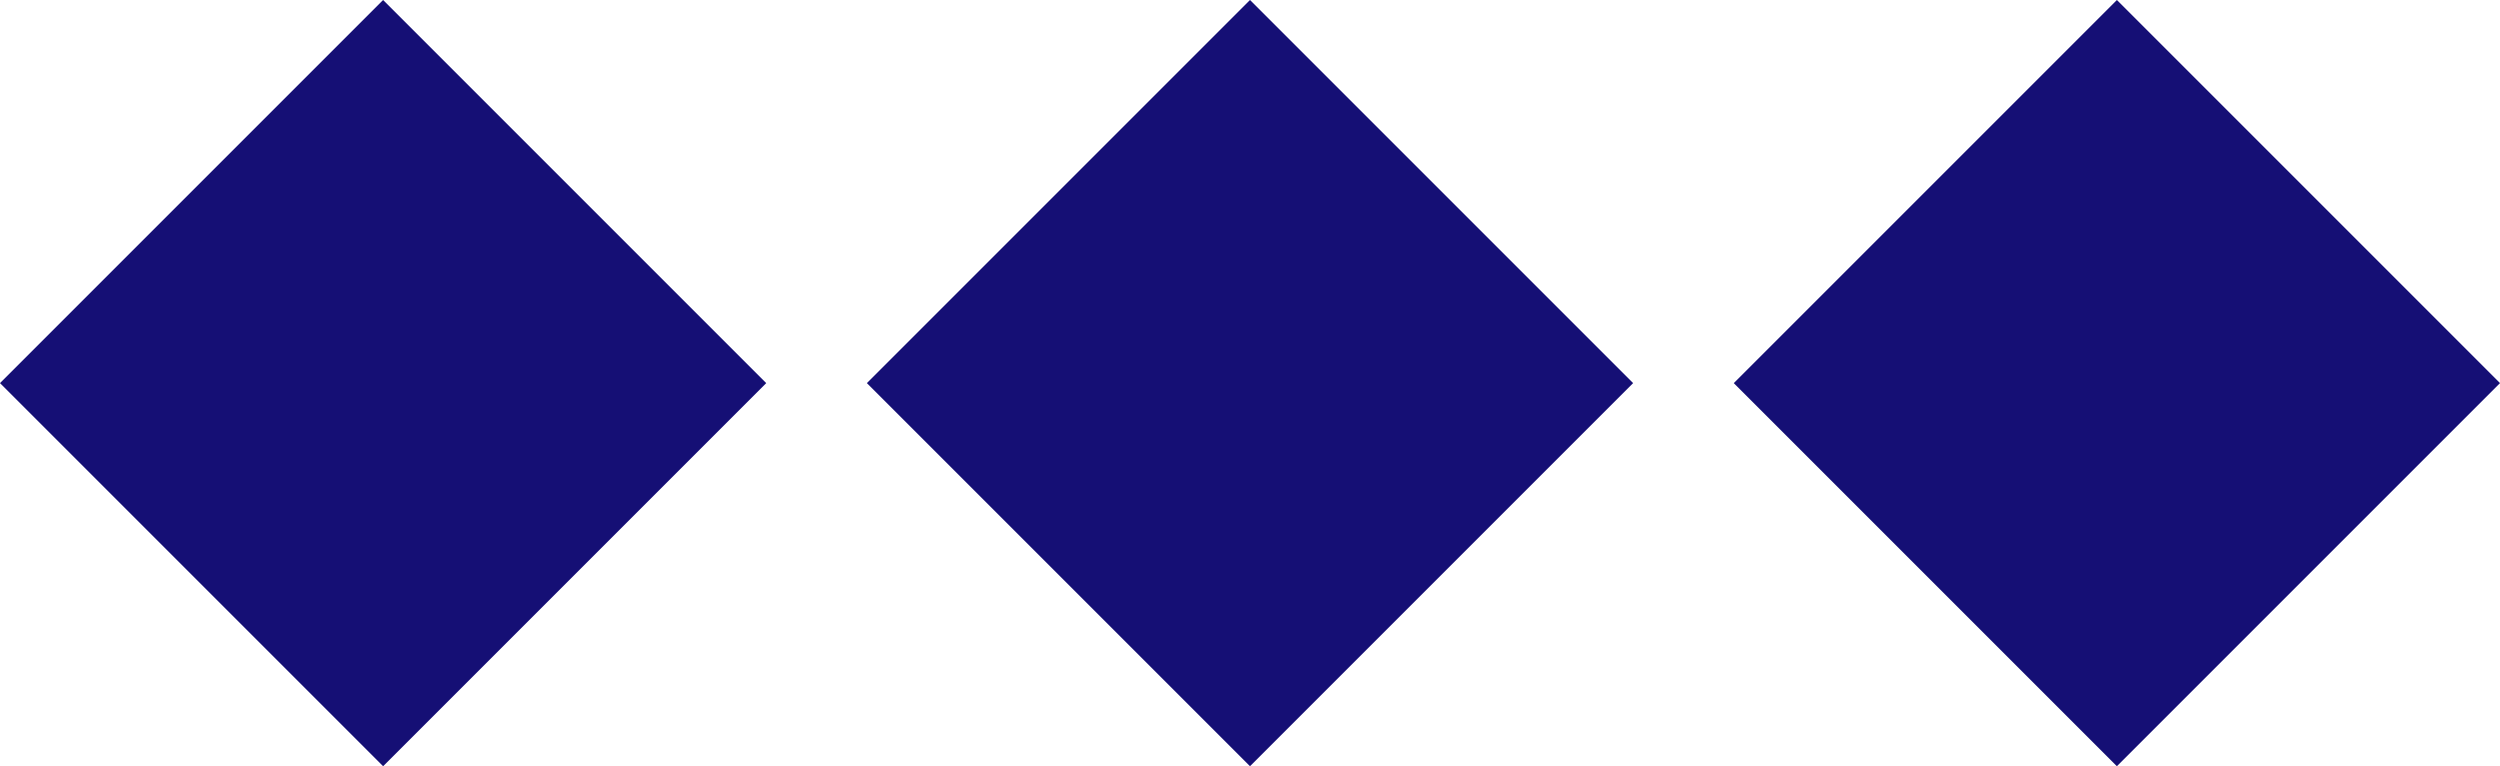 <svg id="グループ_83" data-name="グループ 83" xmlns="http://www.w3.org/2000/svg" width="46.142" height="14.142" viewBox="0 0 46.142 14.142">
  <rect id="長方形_139" data-name="長方形 139" width="10" height="10" transform="translate(23.071) rotate(45)" fill="#150f75"/>
  <rect id="長方形_141" data-name="長方形 141" width="10" height="10" transform="translate(7.071) rotate(45)" fill="#150f75"/>
  <rect id="長方形_142" data-name="長方形 142" width="10" height="10" transform="translate(39.071) rotate(45)" fill="#150f75"/>
</svg>
